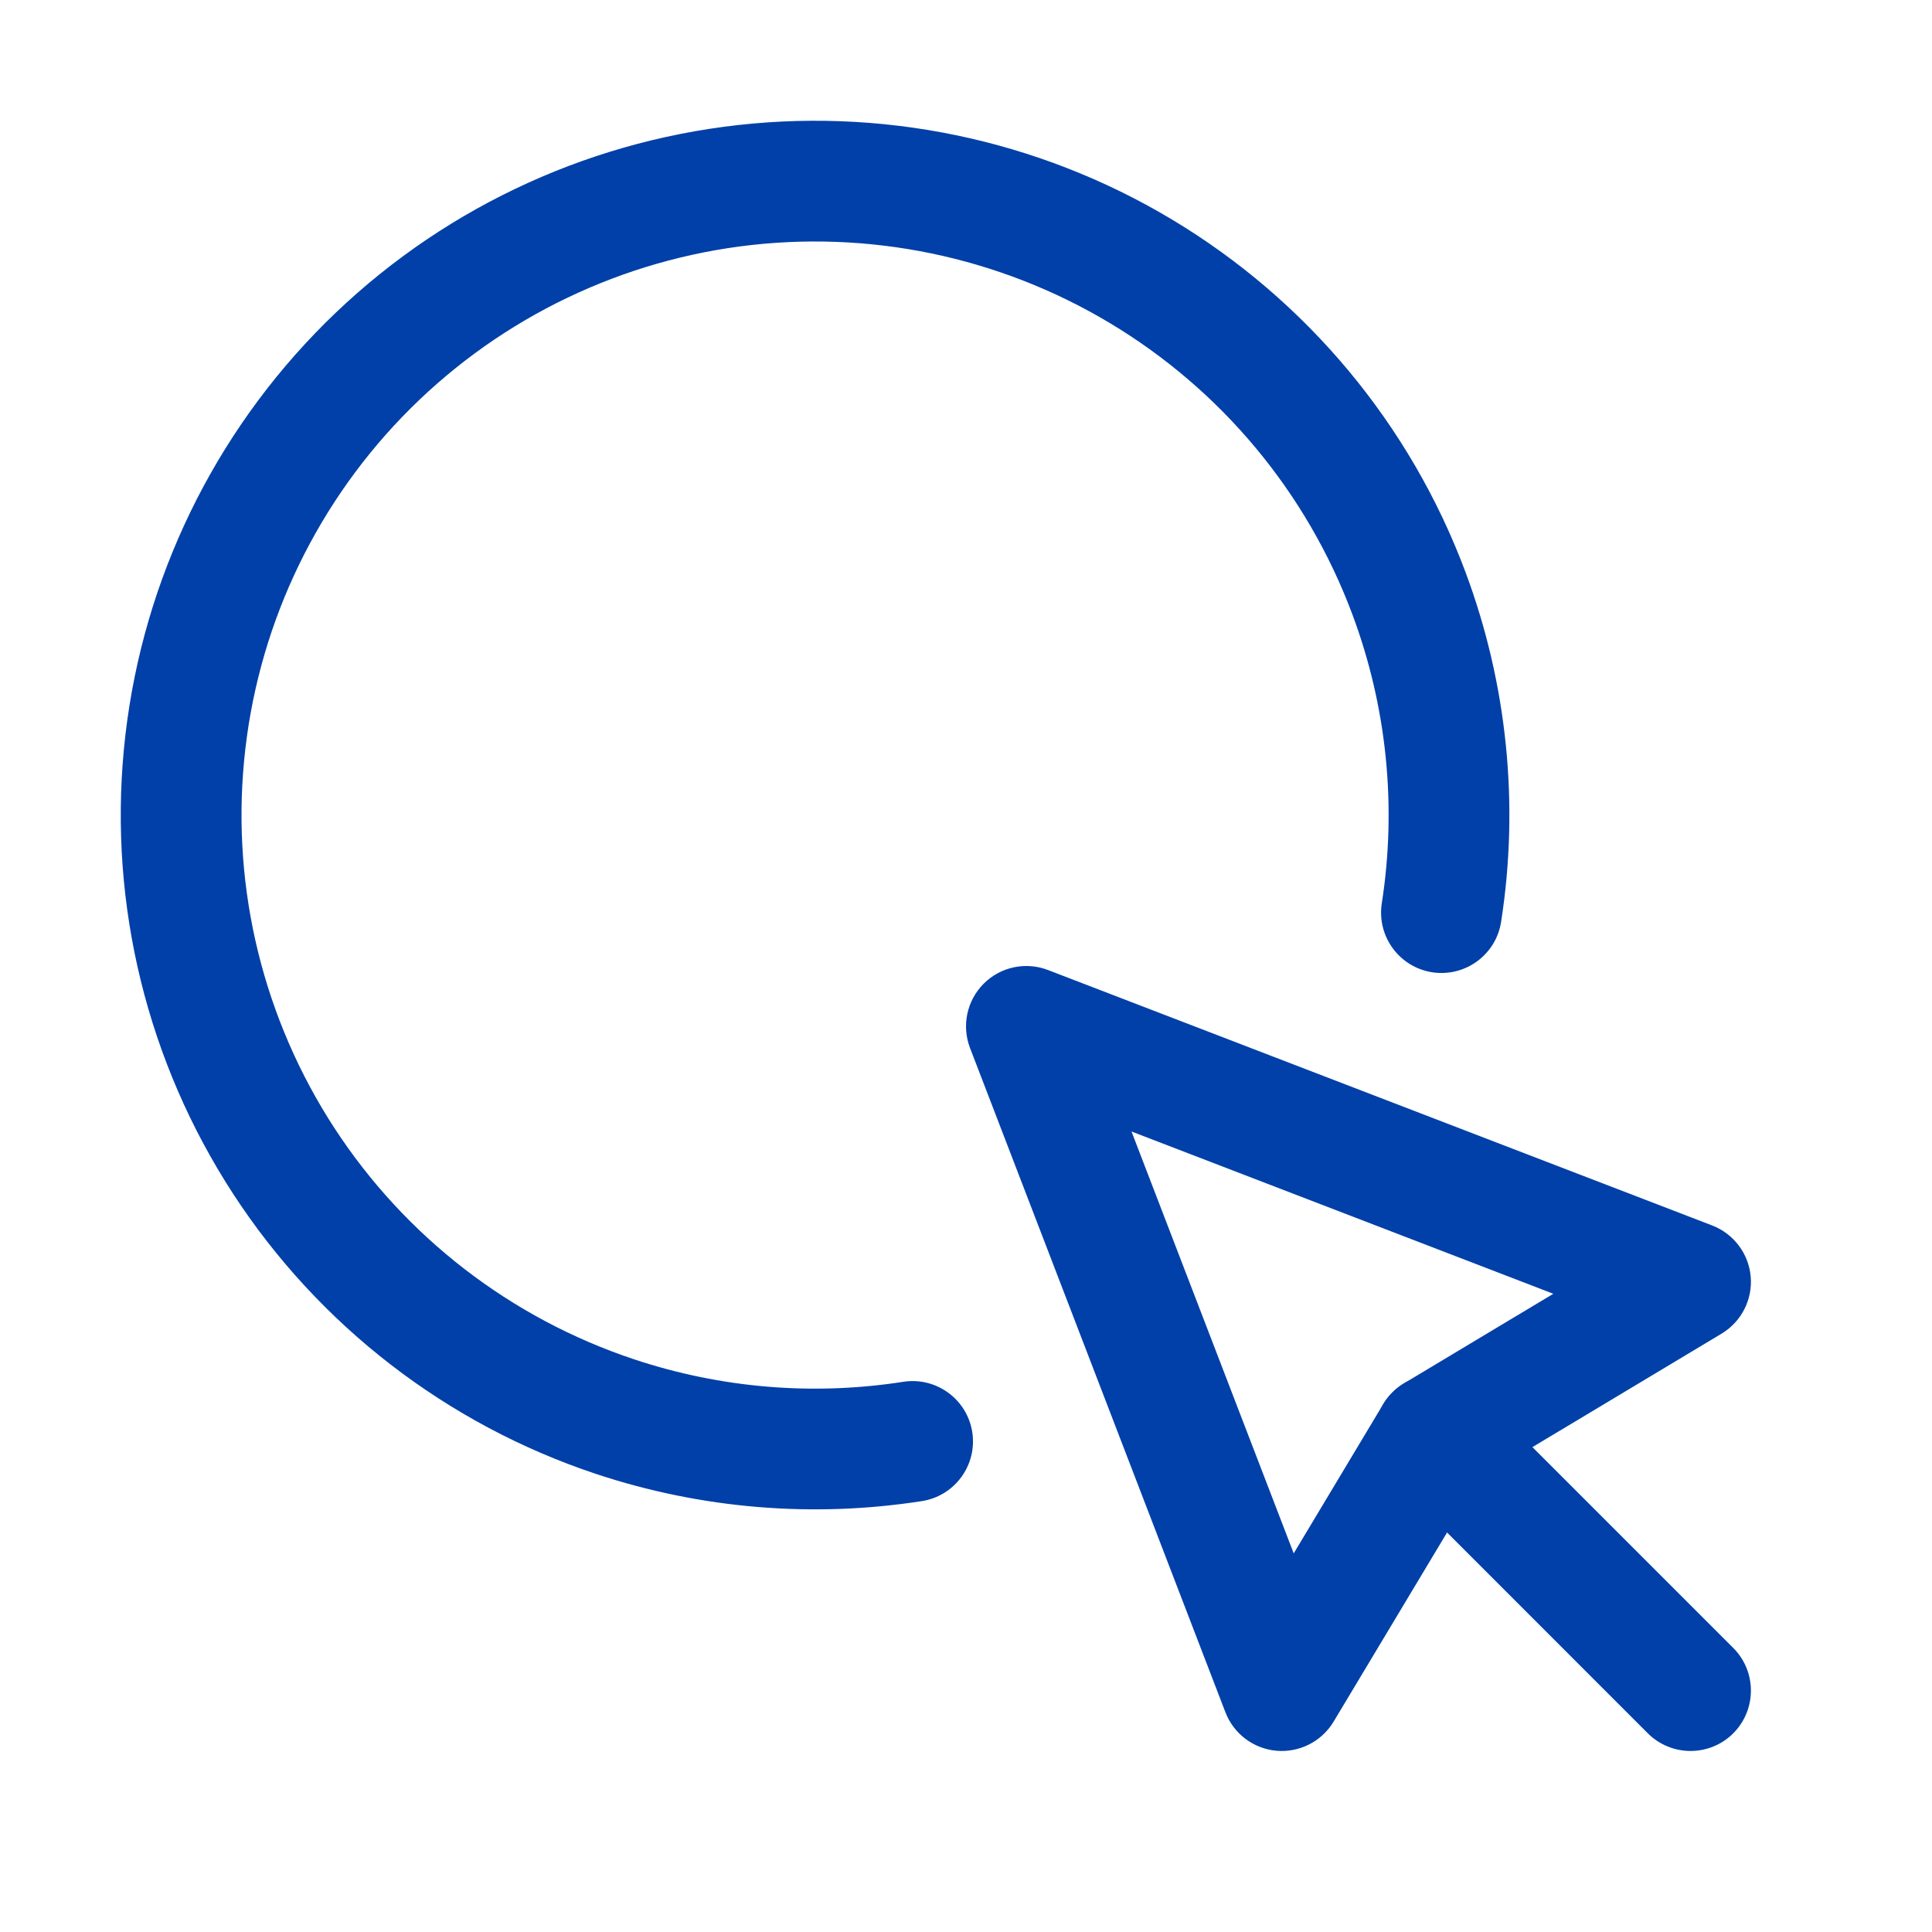<svg width="32" height="32" viewBox="0 0 32 32" fill="none" xmlns="http://www.w3.org/2000/svg">
<path fill-rule="evenodd" clip-rule="evenodd" d="M18.386 5.353C16.544 4.248 14.381 3.8 12.251 4.082C10.122 4.365 8.15 5.361 6.659 6.908C5.169 8.455 4.246 10.461 4.043 12.6C3.839 14.739 4.367 16.884 5.539 18.684C6.712 20.485 8.46 21.834 10.498 22.513C11.943 22.995 13.474 23.119 14.961 22.887C15.507 22.802 16.018 23.175 16.104 23.721C16.188 24.267 15.815 24.778 15.269 24.863C13.469 25.143 11.616 24.993 9.866 24.411C7.399 23.589 5.282 21.955 3.863 19.776C2.444 17.596 1.805 15 2.052 12.411C2.298 9.822 3.415 7.393 5.219 5.52C7.024 3.647 9.41 2.442 11.989 2.1C14.567 1.758 17.185 2.3 19.415 3.638C21.645 4.976 23.357 7.03 24.269 9.465C24.966 11.326 25.166 13.326 24.863 15.269C24.778 15.815 24.267 16.188 23.721 16.104C23.175 16.018 22.802 15.507 22.887 14.961C23.137 13.356 22.972 11.704 22.396 10.167C21.642 8.155 20.229 6.458 18.386 5.353Z" fill="#0040A8"/>
<path fill-rule="evenodd" clip-rule="evenodd" d="M16.293 16.293C16.572 16.013 16.99 15.925 17.359 16.067L28.36 20.298C28.716 20.436 28.964 20.764 28.997 21.145C29.03 21.526 28.843 21.892 28.515 22.089L24.498 24.499L22.088 28.517C21.891 28.844 21.524 29.031 21.144 28.998C20.763 28.965 20.434 28.718 20.297 28.361L16.067 17.359C15.925 16.99 16.014 16.572 16.293 16.293ZM18.741 18.741L21.428 25.729L22.911 23.256C22.996 23.115 23.114 22.997 23.254 22.913L25.728 21.429L18.741 18.741Z" fill="#0040A8"/>
<path fill-rule="evenodd" clip-rule="evenodd" d="M23.062 23.063C23.452 22.672 24.085 22.672 24.476 23.063L28.708 27.295C29.098 27.685 29.098 28.318 28.708 28.709C28.317 29.099 27.684 29.099 27.293 28.709L23.062 24.477C22.671 24.087 22.671 23.454 23.062 23.063Z" fill="#0040A8"/>
</svg>
